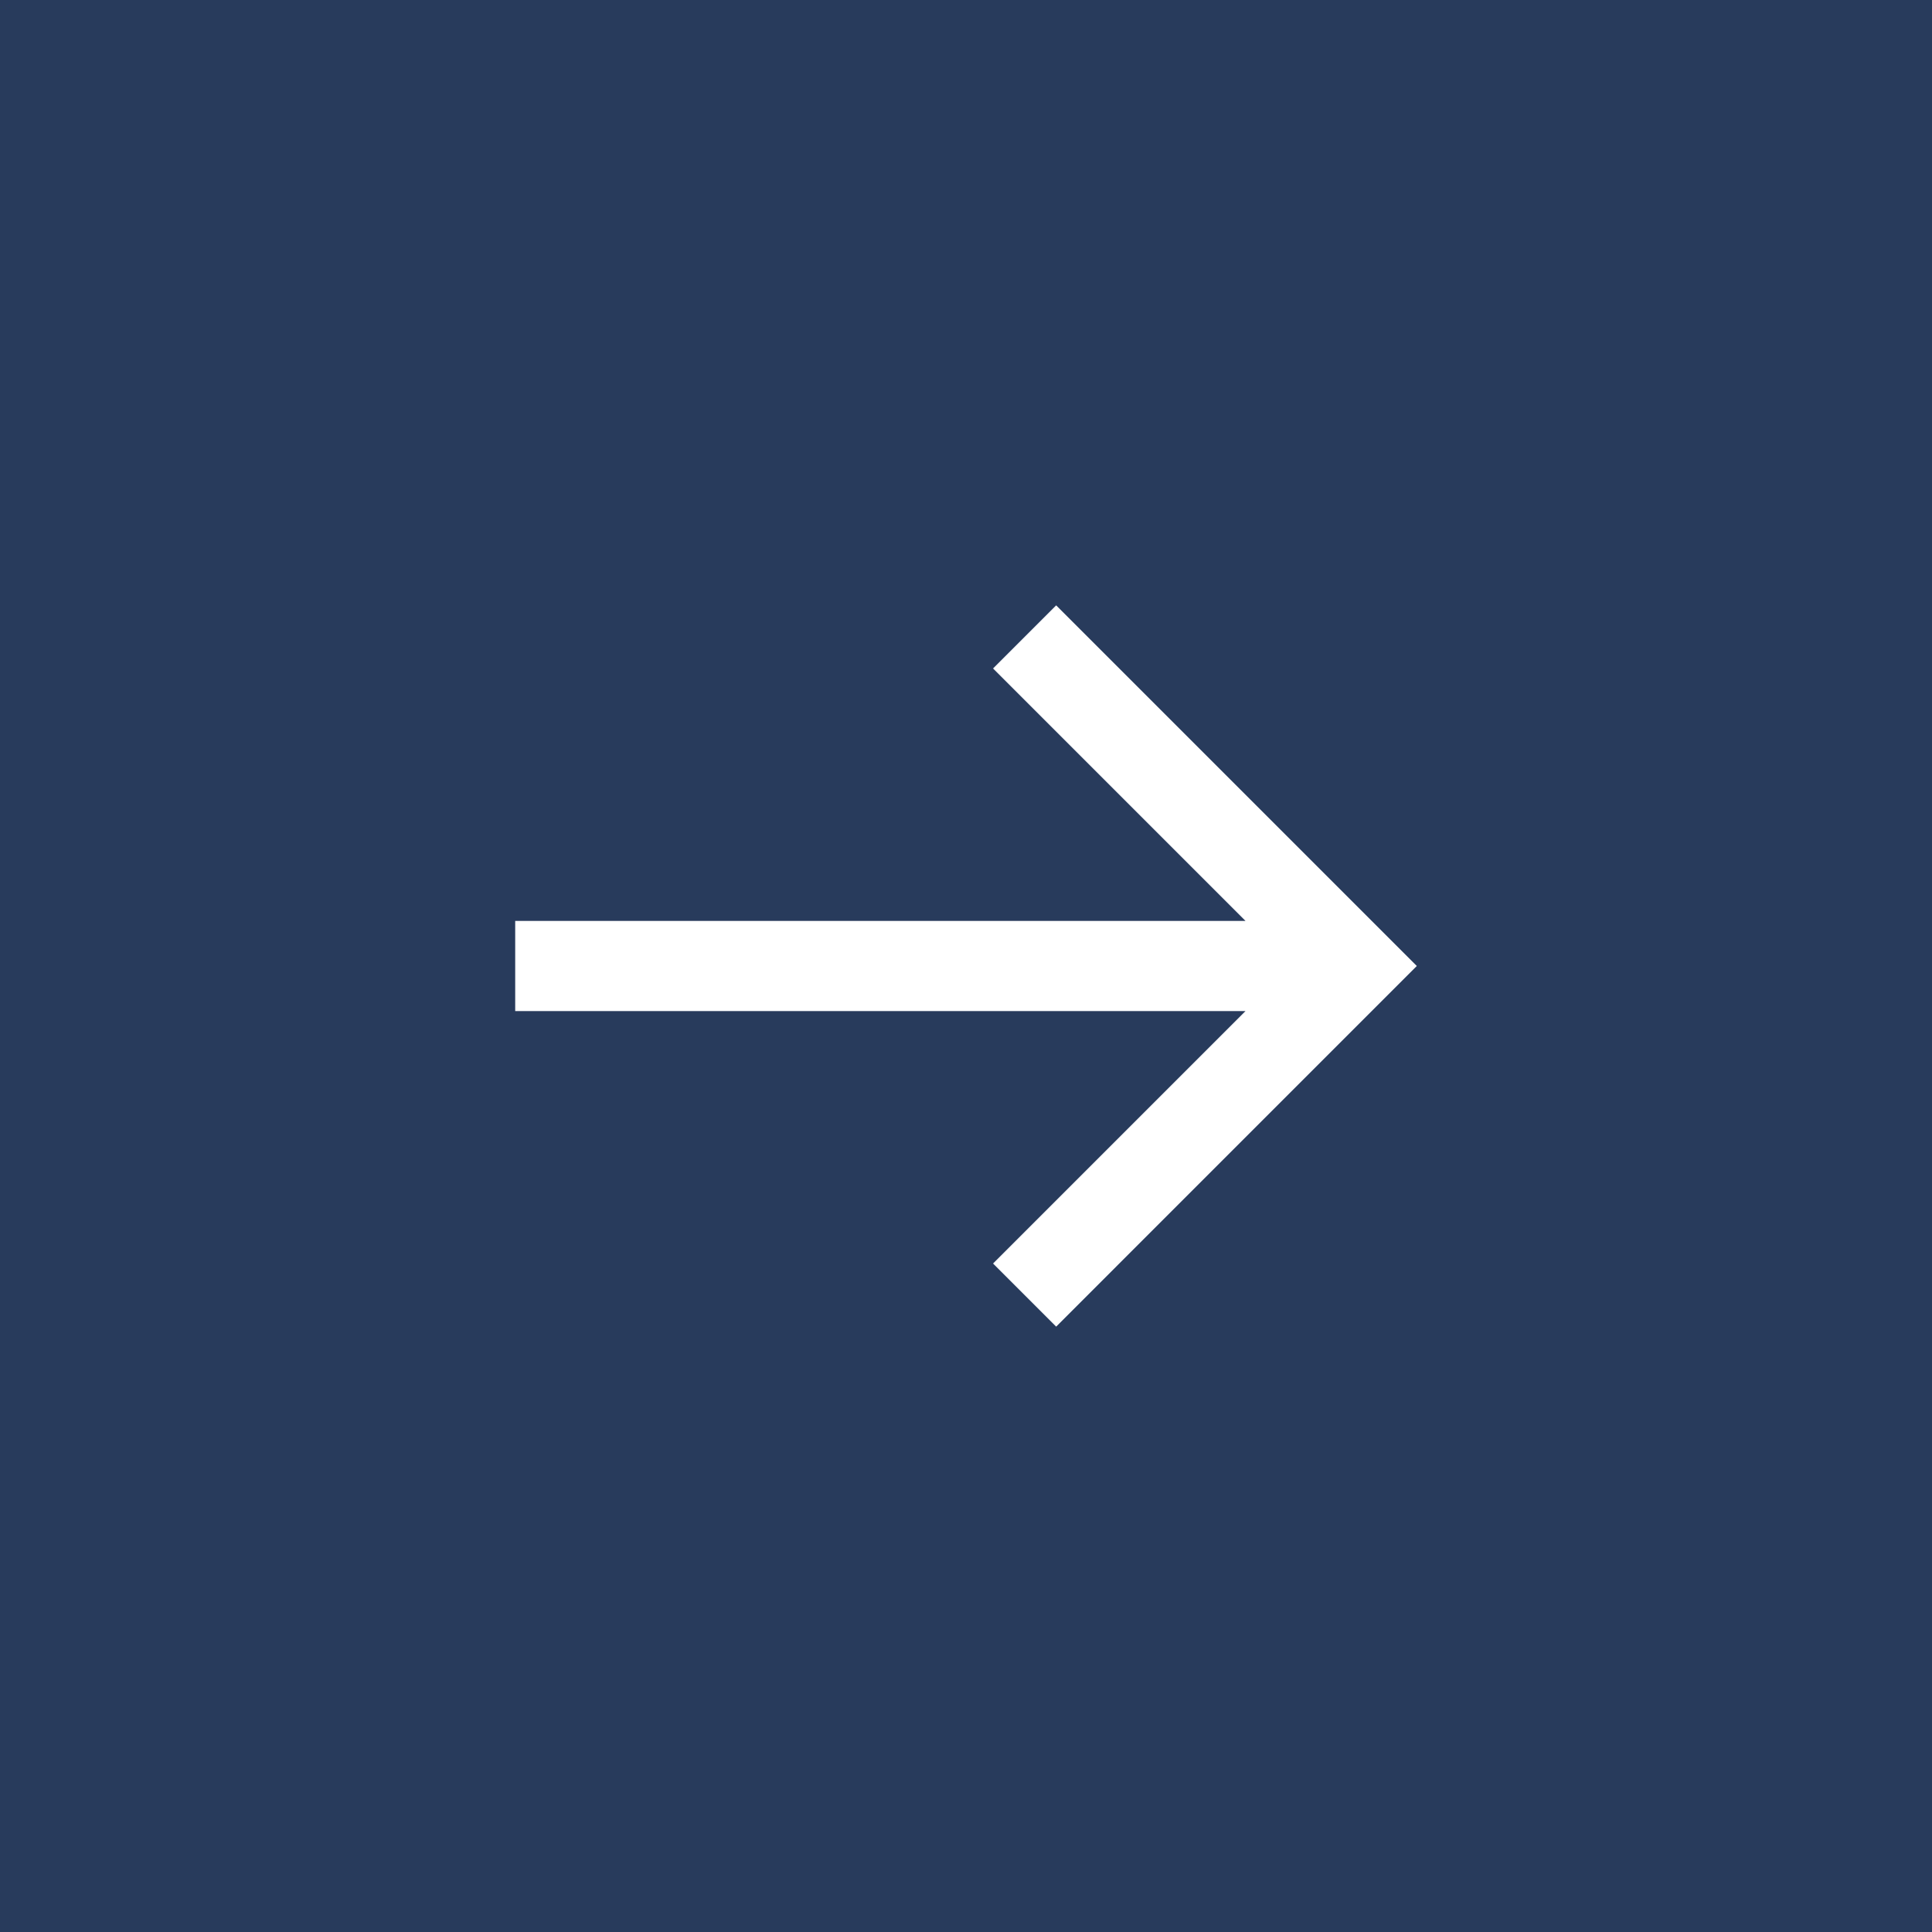 <?xml version="1.0" encoding="UTF-8"?> <svg xmlns="http://www.w3.org/2000/svg" width="30" height="30" viewBox="0 0 30 30" fill="none"><rect x="0" y="0" width="30" height="30" fill="#808080" stroke="none"/><rect width="30" height="30" fill="#041F4D" fill-opacity="0.7"></rect><g clip-path="url(#clip0_117_381)"><path d="M16.4 9.4L15.42 10.38L19.34 14.3H8V15.7H19.34L15.42 19.62L16.4 20.6L22 15L16.4 9.4Z" fill="white"></path></g><defs><clipPath id="clip0_117_381"><rect width="14" height="14" fill="white" transform="translate(8 8)"></rect></clipPath></defs></svg> 